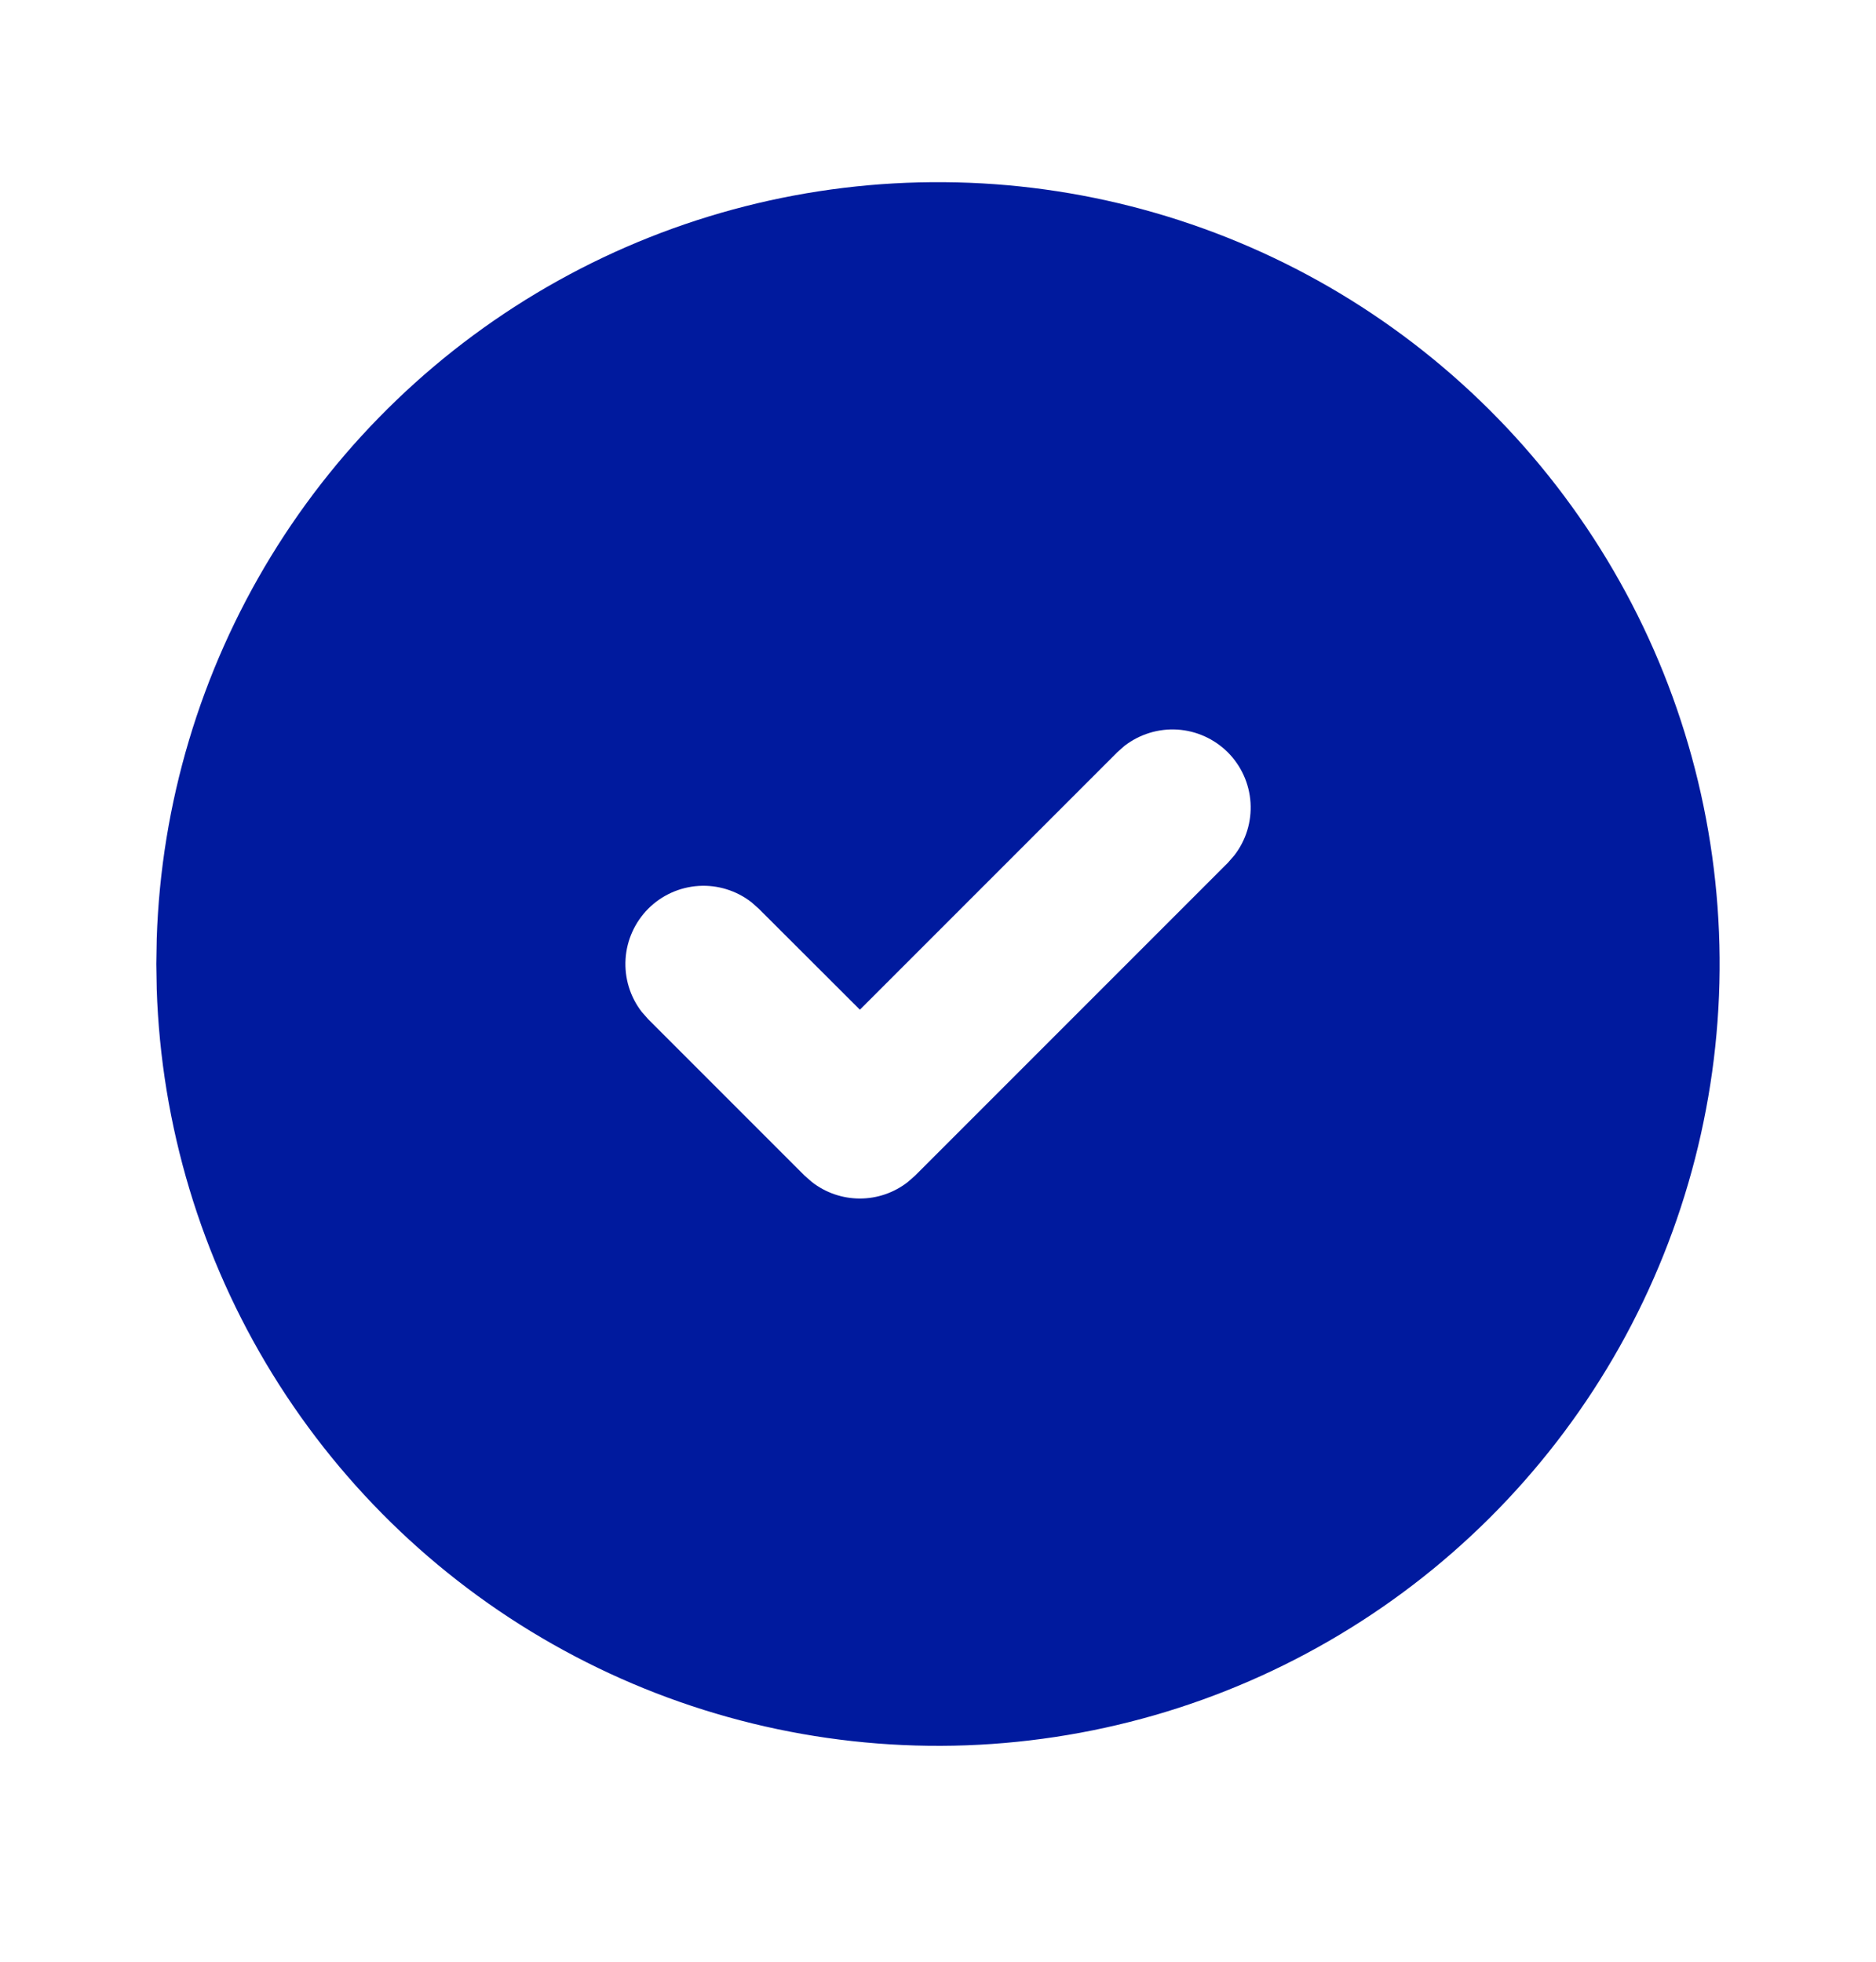 <svg width="22" height="23" viewBox="0 0 22 23" fill="none" xmlns="http://www.w3.org/2000/svg">
<g id="circle-check-filled">
<path id="Vector" d="M15.584 3.363C16.966 4.162 18.116 5.307 18.92 6.687C19.724 8.066 20.153 9.631 20.166 11.228C20.179 12.824 19.775 14.396 18.994 15.789C18.212 17.181 17.081 18.345 15.711 19.165C14.342 19.986 12.782 20.434 11.185 20.467C9.589 20.499 8.012 20.114 6.611 19.349C5.209 18.585 4.032 17.468 3.194 16.108C2.357 14.749 1.89 13.194 1.838 11.599L1.833 11.302L1.838 11.005C1.889 9.422 2.35 7.879 3.175 6.527C4 5.175 5.162 4.06 6.546 3.29C7.93 2.52 9.491 2.123 11.074 2.136C12.658 2.148 14.212 2.571 15.584 3.363ZM14.398 8.82C14.24 8.663 14.03 8.568 13.808 8.554C13.585 8.54 13.365 8.608 13.188 8.744L13.102 8.82L10.084 11.838L8.898 10.654L8.812 10.578C8.636 10.441 8.415 10.373 8.193 10.387C7.97 10.401 7.76 10.496 7.602 10.654C7.445 10.812 7.35 11.022 7.336 11.244C7.322 11.467 7.389 11.687 7.526 11.864L7.602 11.95L9.435 13.783L9.522 13.859C9.682 13.984 9.88 14.052 10.084 14.052C10.287 14.052 10.485 13.984 10.645 13.859L10.732 13.783L14.398 10.117L14.474 10.03C14.611 9.854 14.679 9.634 14.665 9.411C14.651 9.188 14.556 8.978 14.398 8.82Z" fill="#001A9E"/>
</g>
</svg>
